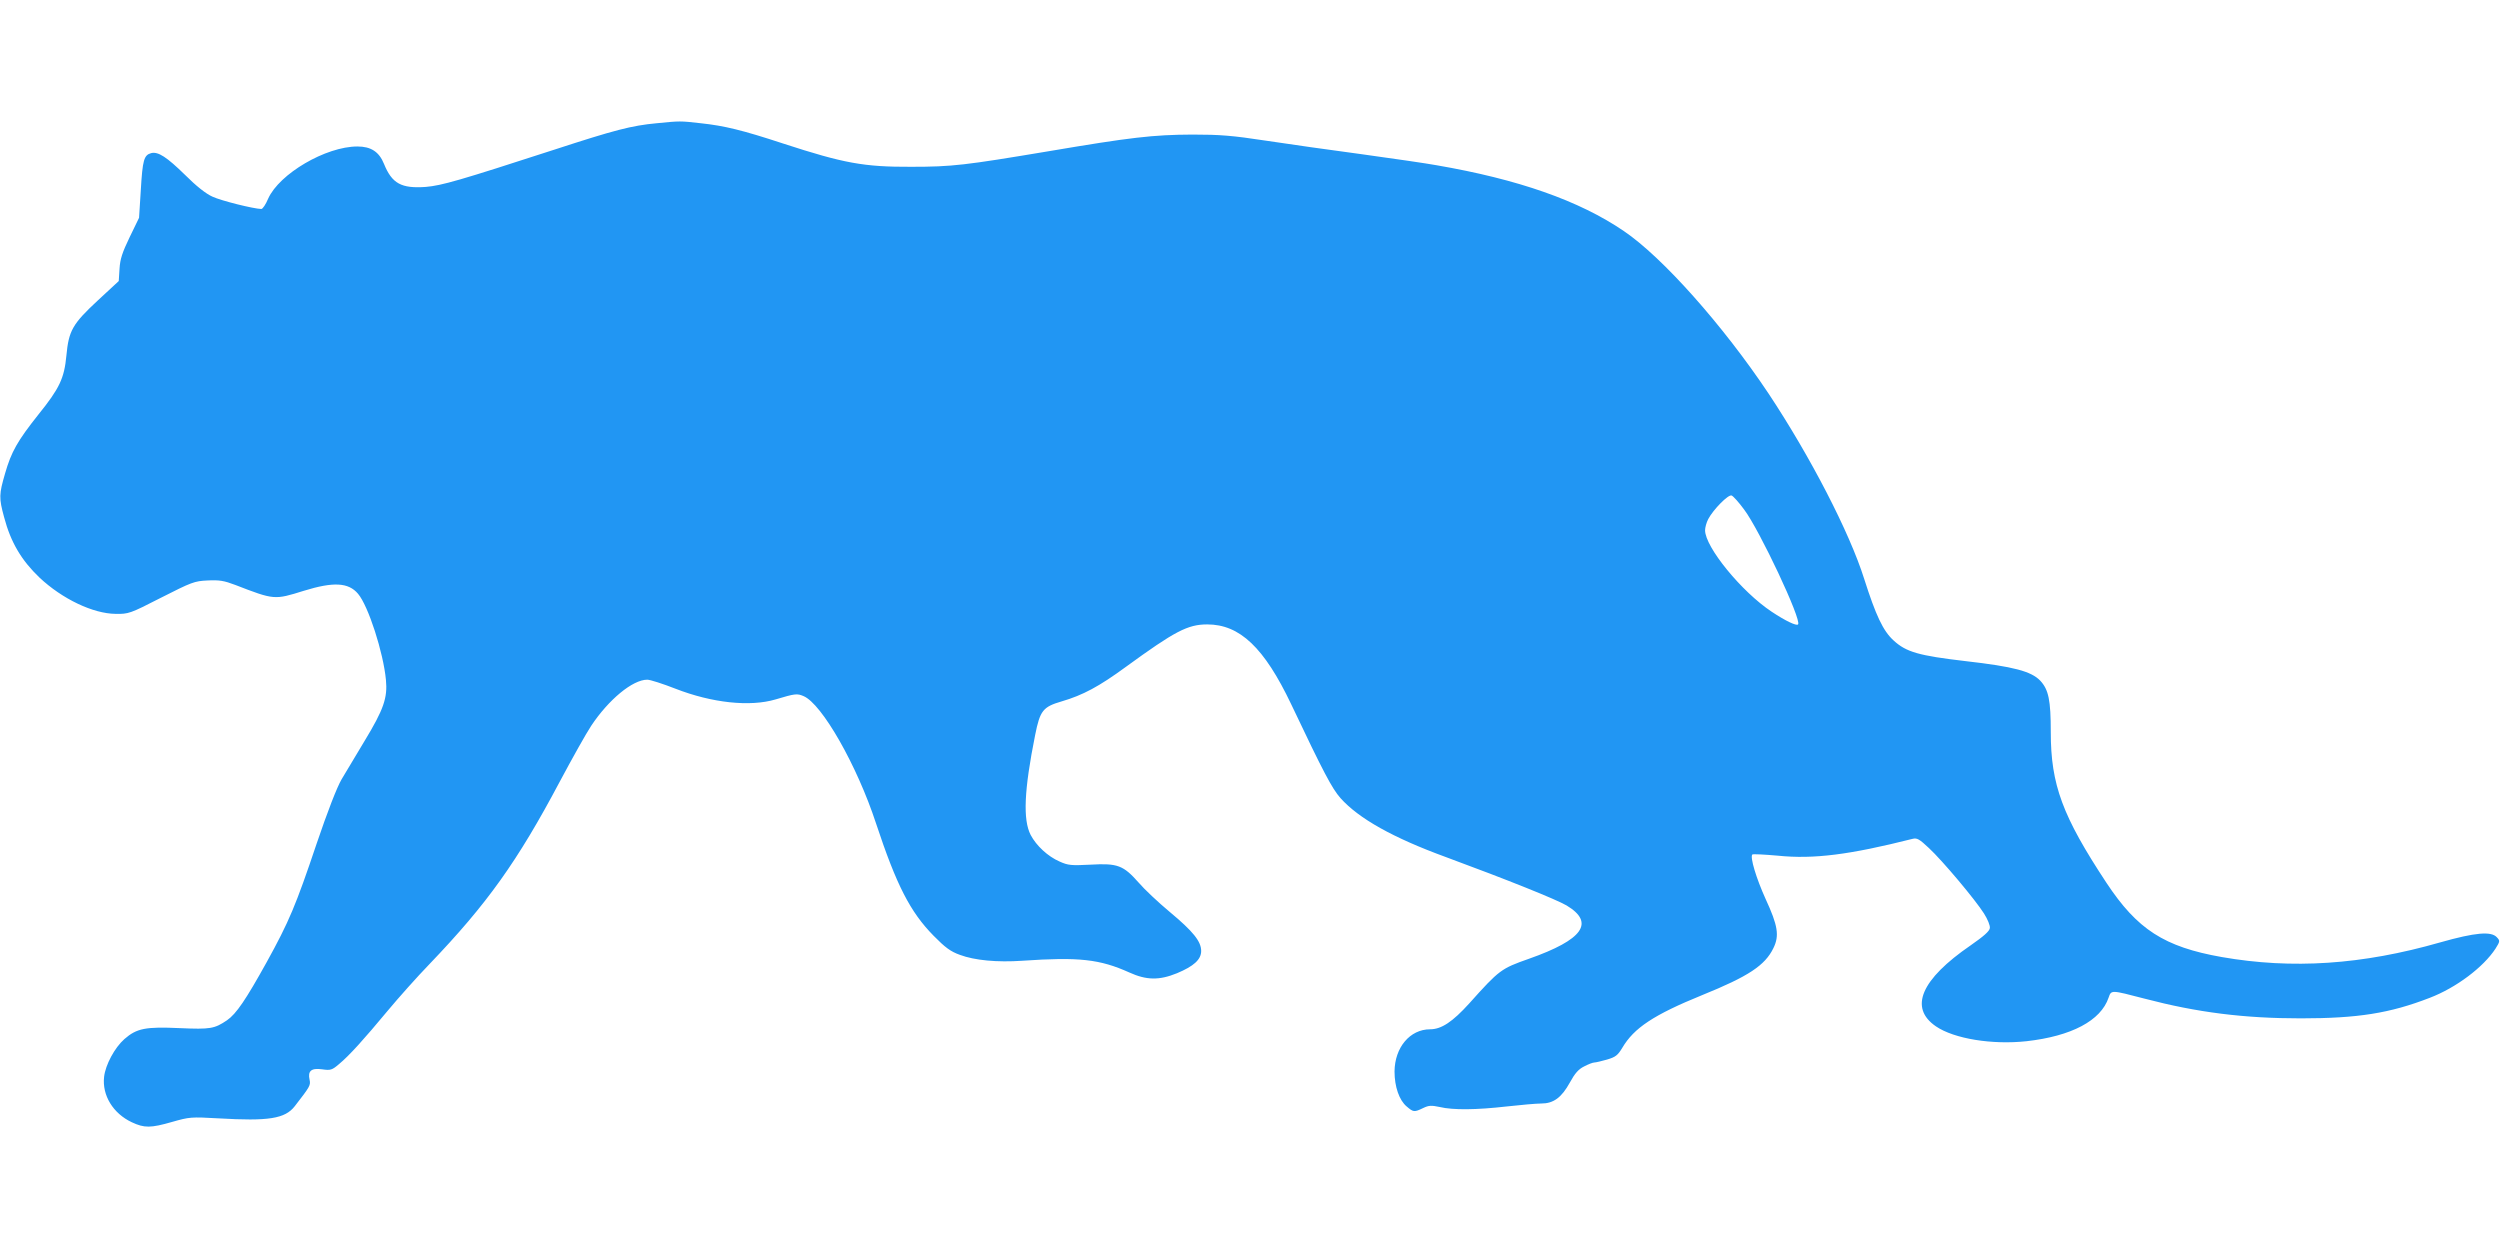 <?xml version="1.0" standalone="no"?>
<!DOCTYPE svg PUBLIC "-//W3C//DTD SVG 20010904//EN"
 "http://www.w3.org/TR/2001/REC-SVG-20010904/DTD/svg10.dtd">
<svg version="1.0" xmlns="http://www.w3.org/2000/svg"
 width="1280pt" height="640pt" viewBox="0 0 1280 640"
 preserveAspectRatio="xMidYMid meet">
<g transform="translate(0,640) scale(0.1,-0.1)"
fill="#2196f3" stroke="none">
<path d="M3362 5769 c-129 -12 -216 -35 -523 -135 -487 -158 -577 -184 -659
-191 -125 -9 -173 17 -214 118 -25 62 -67 89 -136 89 -162 0 -400 -140 -457
-267 -12 -29 -28 -53 -35 -53 -40 1 -205 42 -250 63 -34 15 -84 55 -139 110
-95 93 -139 122 -175 113 -37 -10 -44 -35 -53 -188 l-9 -143 -48 -99 c-38 -79
-49 -112 -52 -162 l-4 -63 -108 -100 c-129 -120 -148 -154 -160 -281 -11 -117
-35 -168 -143 -302 -108 -136 -139 -191 -171 -302 -31 -107 -32 -125 -5 -224
34 -129 89 -221 181 -309 117 -110 275 -185 390 -186 66 -1 73 1 233 83 156
79 170 85 238 88 60 3 84 -1 142 -23 199 -77 200 -77 350 -30 152 47 229 43
278 -15 53 -62 130 -302 143 -441 9 -92 -12 -152 -109 -312 -44 -73 -97 -161
-118 -197 -24 -41 -72 -165 -128 -330 -106 -315 -141 -399 -256 -607 -106
-191 -155 -264 -203 -297 -64 -43 -84 -47 -242 -40 -175 8 -220 -1 -283 -56
-50 -44 -97 -132 -104 -193 -11 -95 46 -188 142 -233 64 -30 96 -30 207 2 88
25 96 26 237 18 256 -15 340 -2 390 62 79 102 82 107 76 136 -10 45 9 61 65
53 42 -6 50 -4 86 27 52 43 126 125 249 273 55 66 151 174 215 240 294 307
449 524 666 933 63 118 135 247 161 286 89 134 212 236 287 236 15 0 80 -21
144 -46 187 -73 382 -94 513 -55 100 30 110 31 143 17 94 -39 274 -355 371
-651 105 -317 175 -454 295 -576 59 -60 87 -81 135 -98 75 -28 190 -39 320
-30 289 20 396 8 547 -60 88 -40 153 -41 244 -4 86 36 124 70 124 114 0 49
-41 100 -161 200 -59 49 -131 117 -160 151 -77 87 -107 99 -244 91 -100 -5
-116 -4 -160 16 -60 26 -119 81 -148 136 -40 78 -34 228 23 512 25 125 40 144
136 172 109 32 191 76 329 177 250 182 316 217 416 217 167 0 292 -119 430
-409 166 -350 209 -431 252 -480 94 -105 268 -203 542 -303 317 -117 563 -216
616 -247 146 -88 85 -175 -193 -273 -142 -50 -151 -56 -305 -228 -86 -95 -143
-133 -201 -133 -103 0 -181 -93 -182 -216 0 -78 24 -147 62 -179 35 -30 39
-30 85 -8 29 14 42 14 85 5 67 -16 186 -15 343 3 72 8 151 15 176 15 63 0 104
30 147 108 25 46 44 68 73 82 21 11 44 20 52 20 7 0 37 7 65 15 44 13 55 22
78 60 60 102 161 169 409 270 237 96 322 152 365 241 31 63 23 115 -40 251
-48 106 -81 215 -68 228 3 3 62 0 130 -6 184 -19 369 5 690 86 23 6 35 -1 84
-47 70 -65 237 -264 282 -335 19 -30 32 -62 30 -75 -2 -16 -32 -42 -98 -88
-255 -175 -317 -320 -178 -415 94 -64 289 -95 464 -76 230 26 380 105 420 223
14 40 11 40 184 -5 270 -71 510 -101 800 -101 292 0 456 26 660 105 136 52
275 157 337 252 23 37 24 40 7 58 -29 32 -110 25 -290 -26 -401 -115 -759
-138 -1119 -75 -294 52 -432 141 -590 380 -225 341 -285 502 -285 771 0 164
-11 218 -54 264 -46 48 -136 72 -382 100 -239 28 -304 46 -369 106 -54 49 -91
129 -150 314 -75 239 -277 629 -490 950 -233 349 -543 698 -741 832 -229 156
-541 265 -959 337 -49 9 -220 34 -380 56 -159 21 -382 53 -495 70 -170 26
-234 31 -375 31 -202 -1 -315 -14 -740 -86 -425 -71 -489 -79 -700 -79 -242
-1 -345 18 -655 119 -210 69 -301 91 -422 104 -106 12 -105 12 -226 0z m5568
-1978 c78 -103 297 -568 276 -588 -8 -9 -66 19 -135 65 -154 102 -341 331
-341 417 0 14 7 40 16 57 25 48 103 128 120 121 8 -3 37 -35 64 -72z"/>
</g>
</svg>
